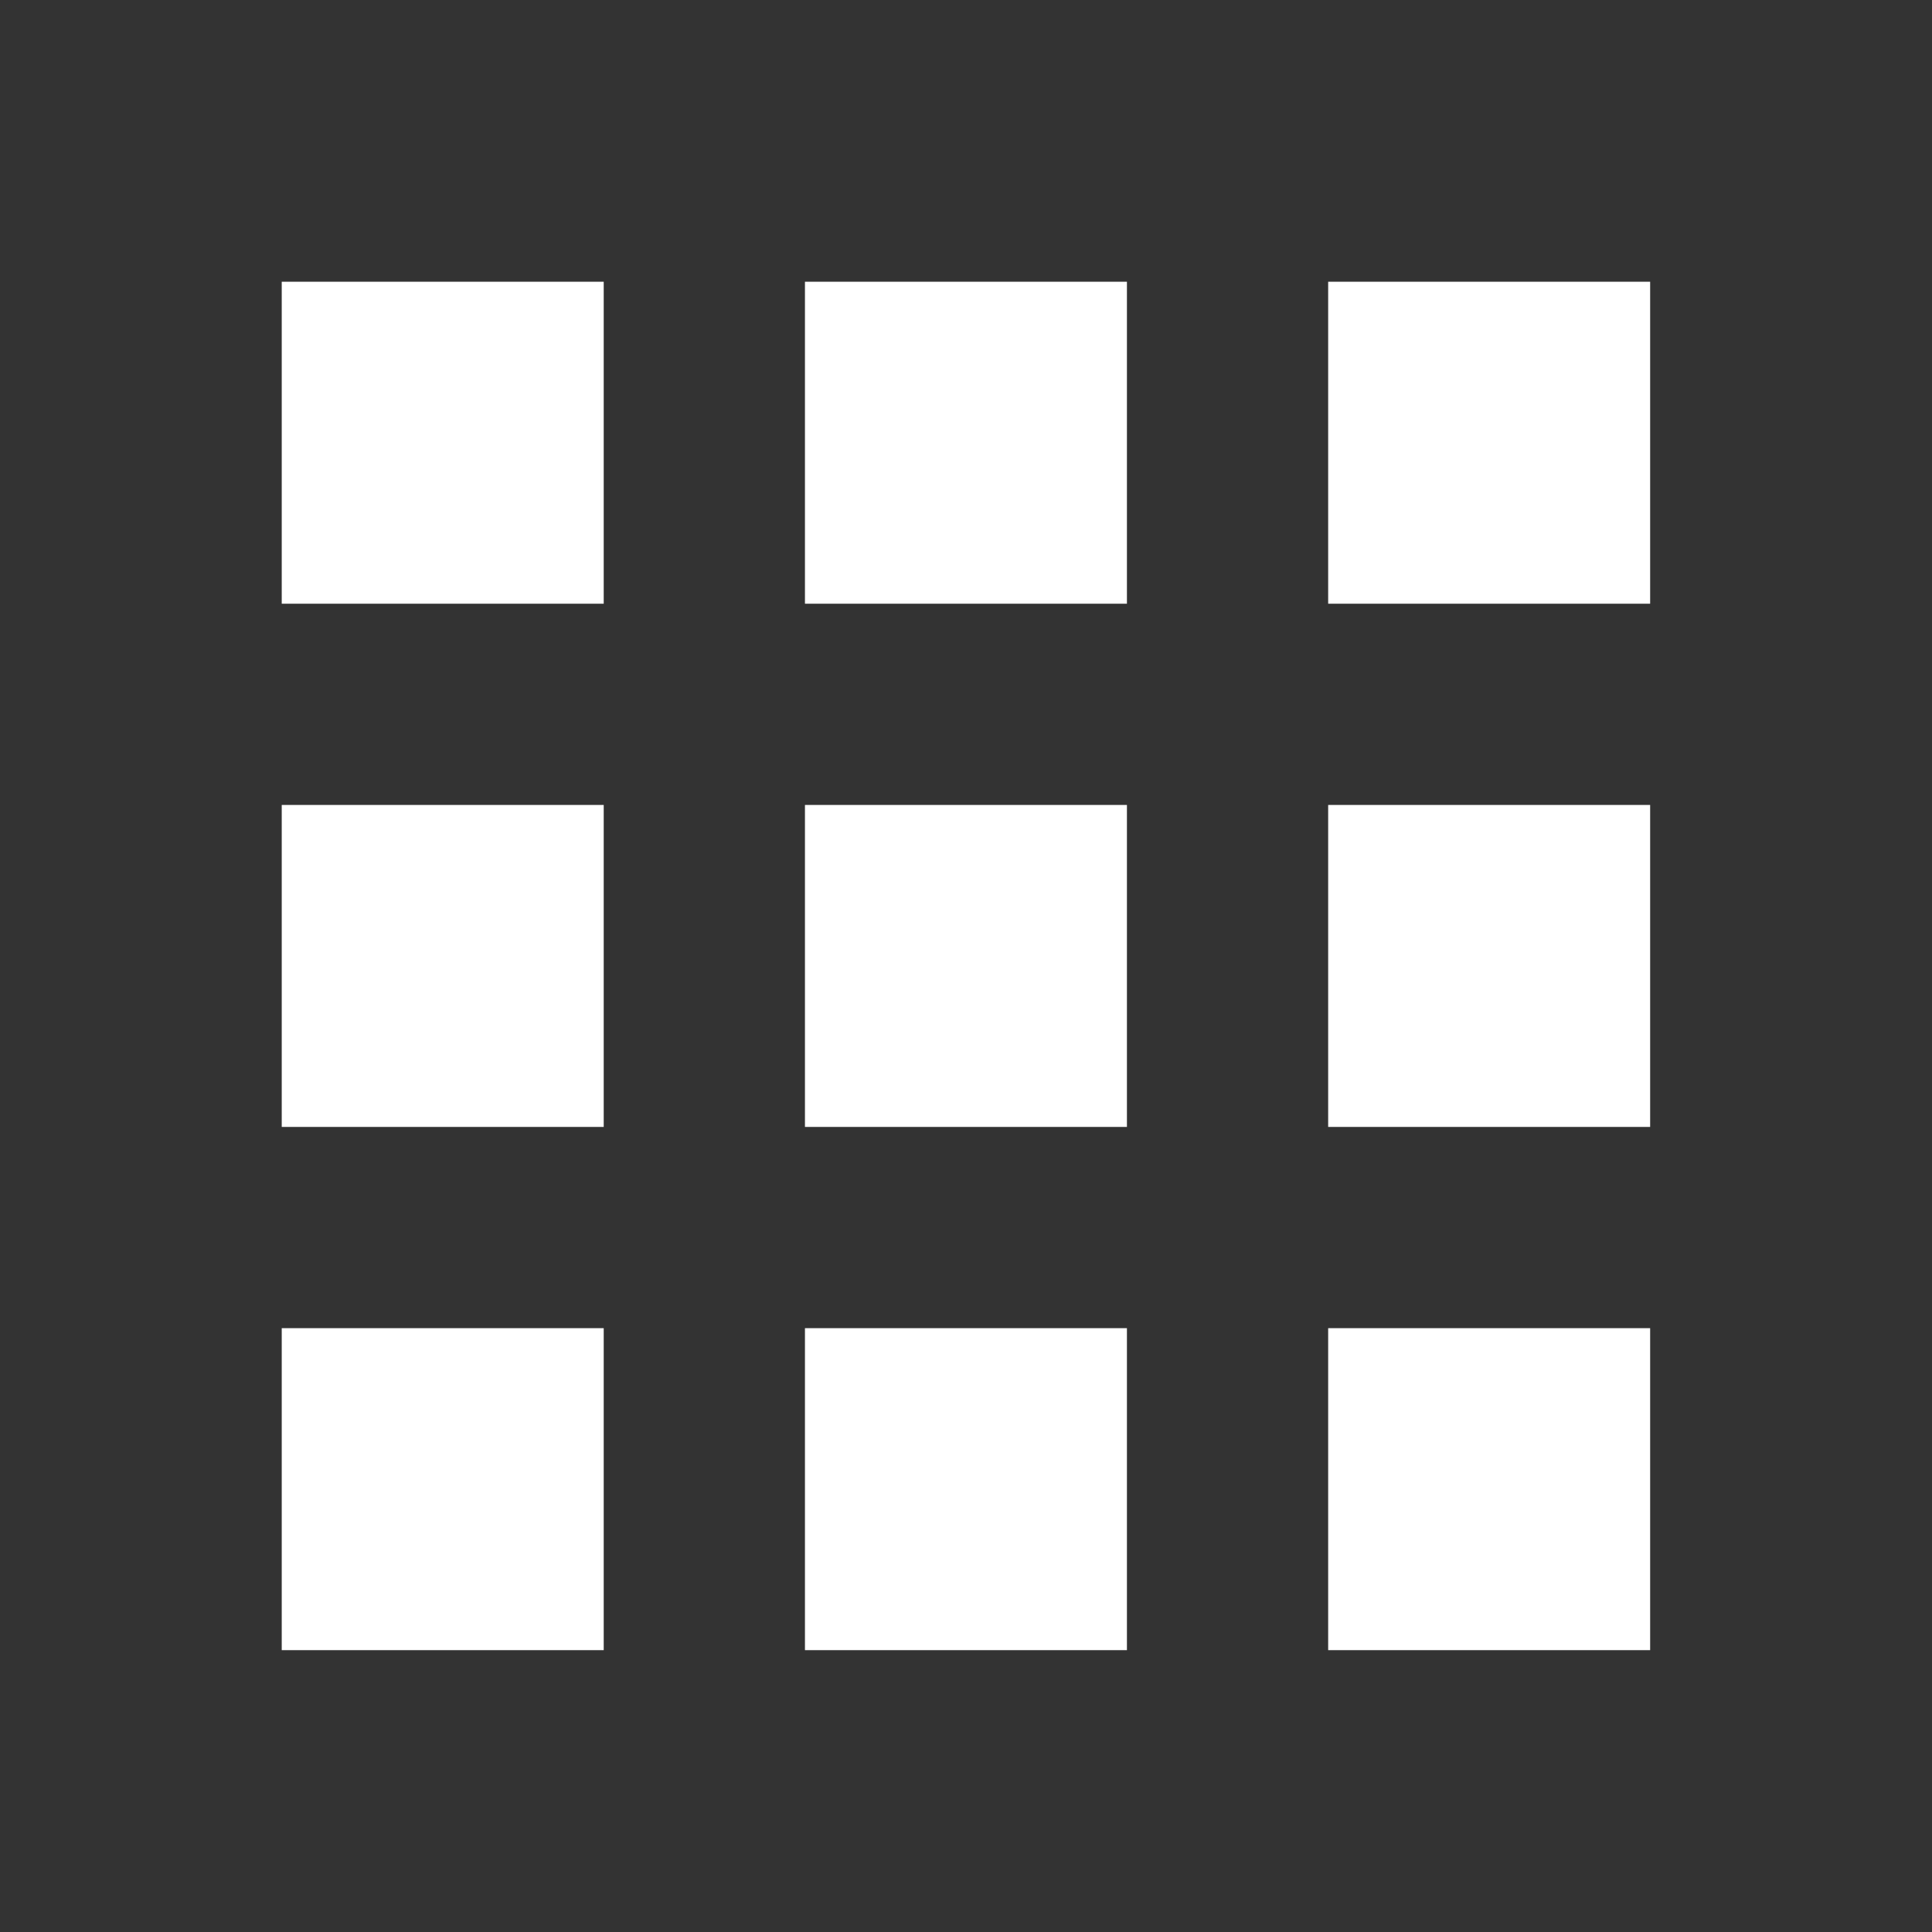 <?xml version="1.0" encoding="UTF-8"?> <svg xmlns="http://www.w3.org/2000/svg" xmlns:xlink="http://www.w3.org/1999/xlink" viewBox="0,0,256,256" width="48px" height="48px" fill-rule="nonzero"><rect x="0" y="0" width="256" height="256" fill="#333333" stroke="none"/><g fill="#ffffff" fill-rule="nonzero" stroke="none" stroke-width="1" stroke-linecap="butt" stroke-linejoin="miter" stroke-miterlimit="10" stroke-dasharray="" stroke-dashoffset="0" font-family="none" font-weight="none" font-size="none" text-anchor="none" style="mix-blend-mode: normal"><g transform="scale(5.333,5.333)"><path d="M15,15h-8v-8h8zM28,15h-8v-8h8zM41,15h-8v-8h8zM15,28h-8v-8h8zM28,28h-8v-8h8zM41,28h-8v-8h8zM15,41h-8v-8h8zM28,41h-8v-8h8zM41,41h-8v-8h8z"></path></g></g></svg> 